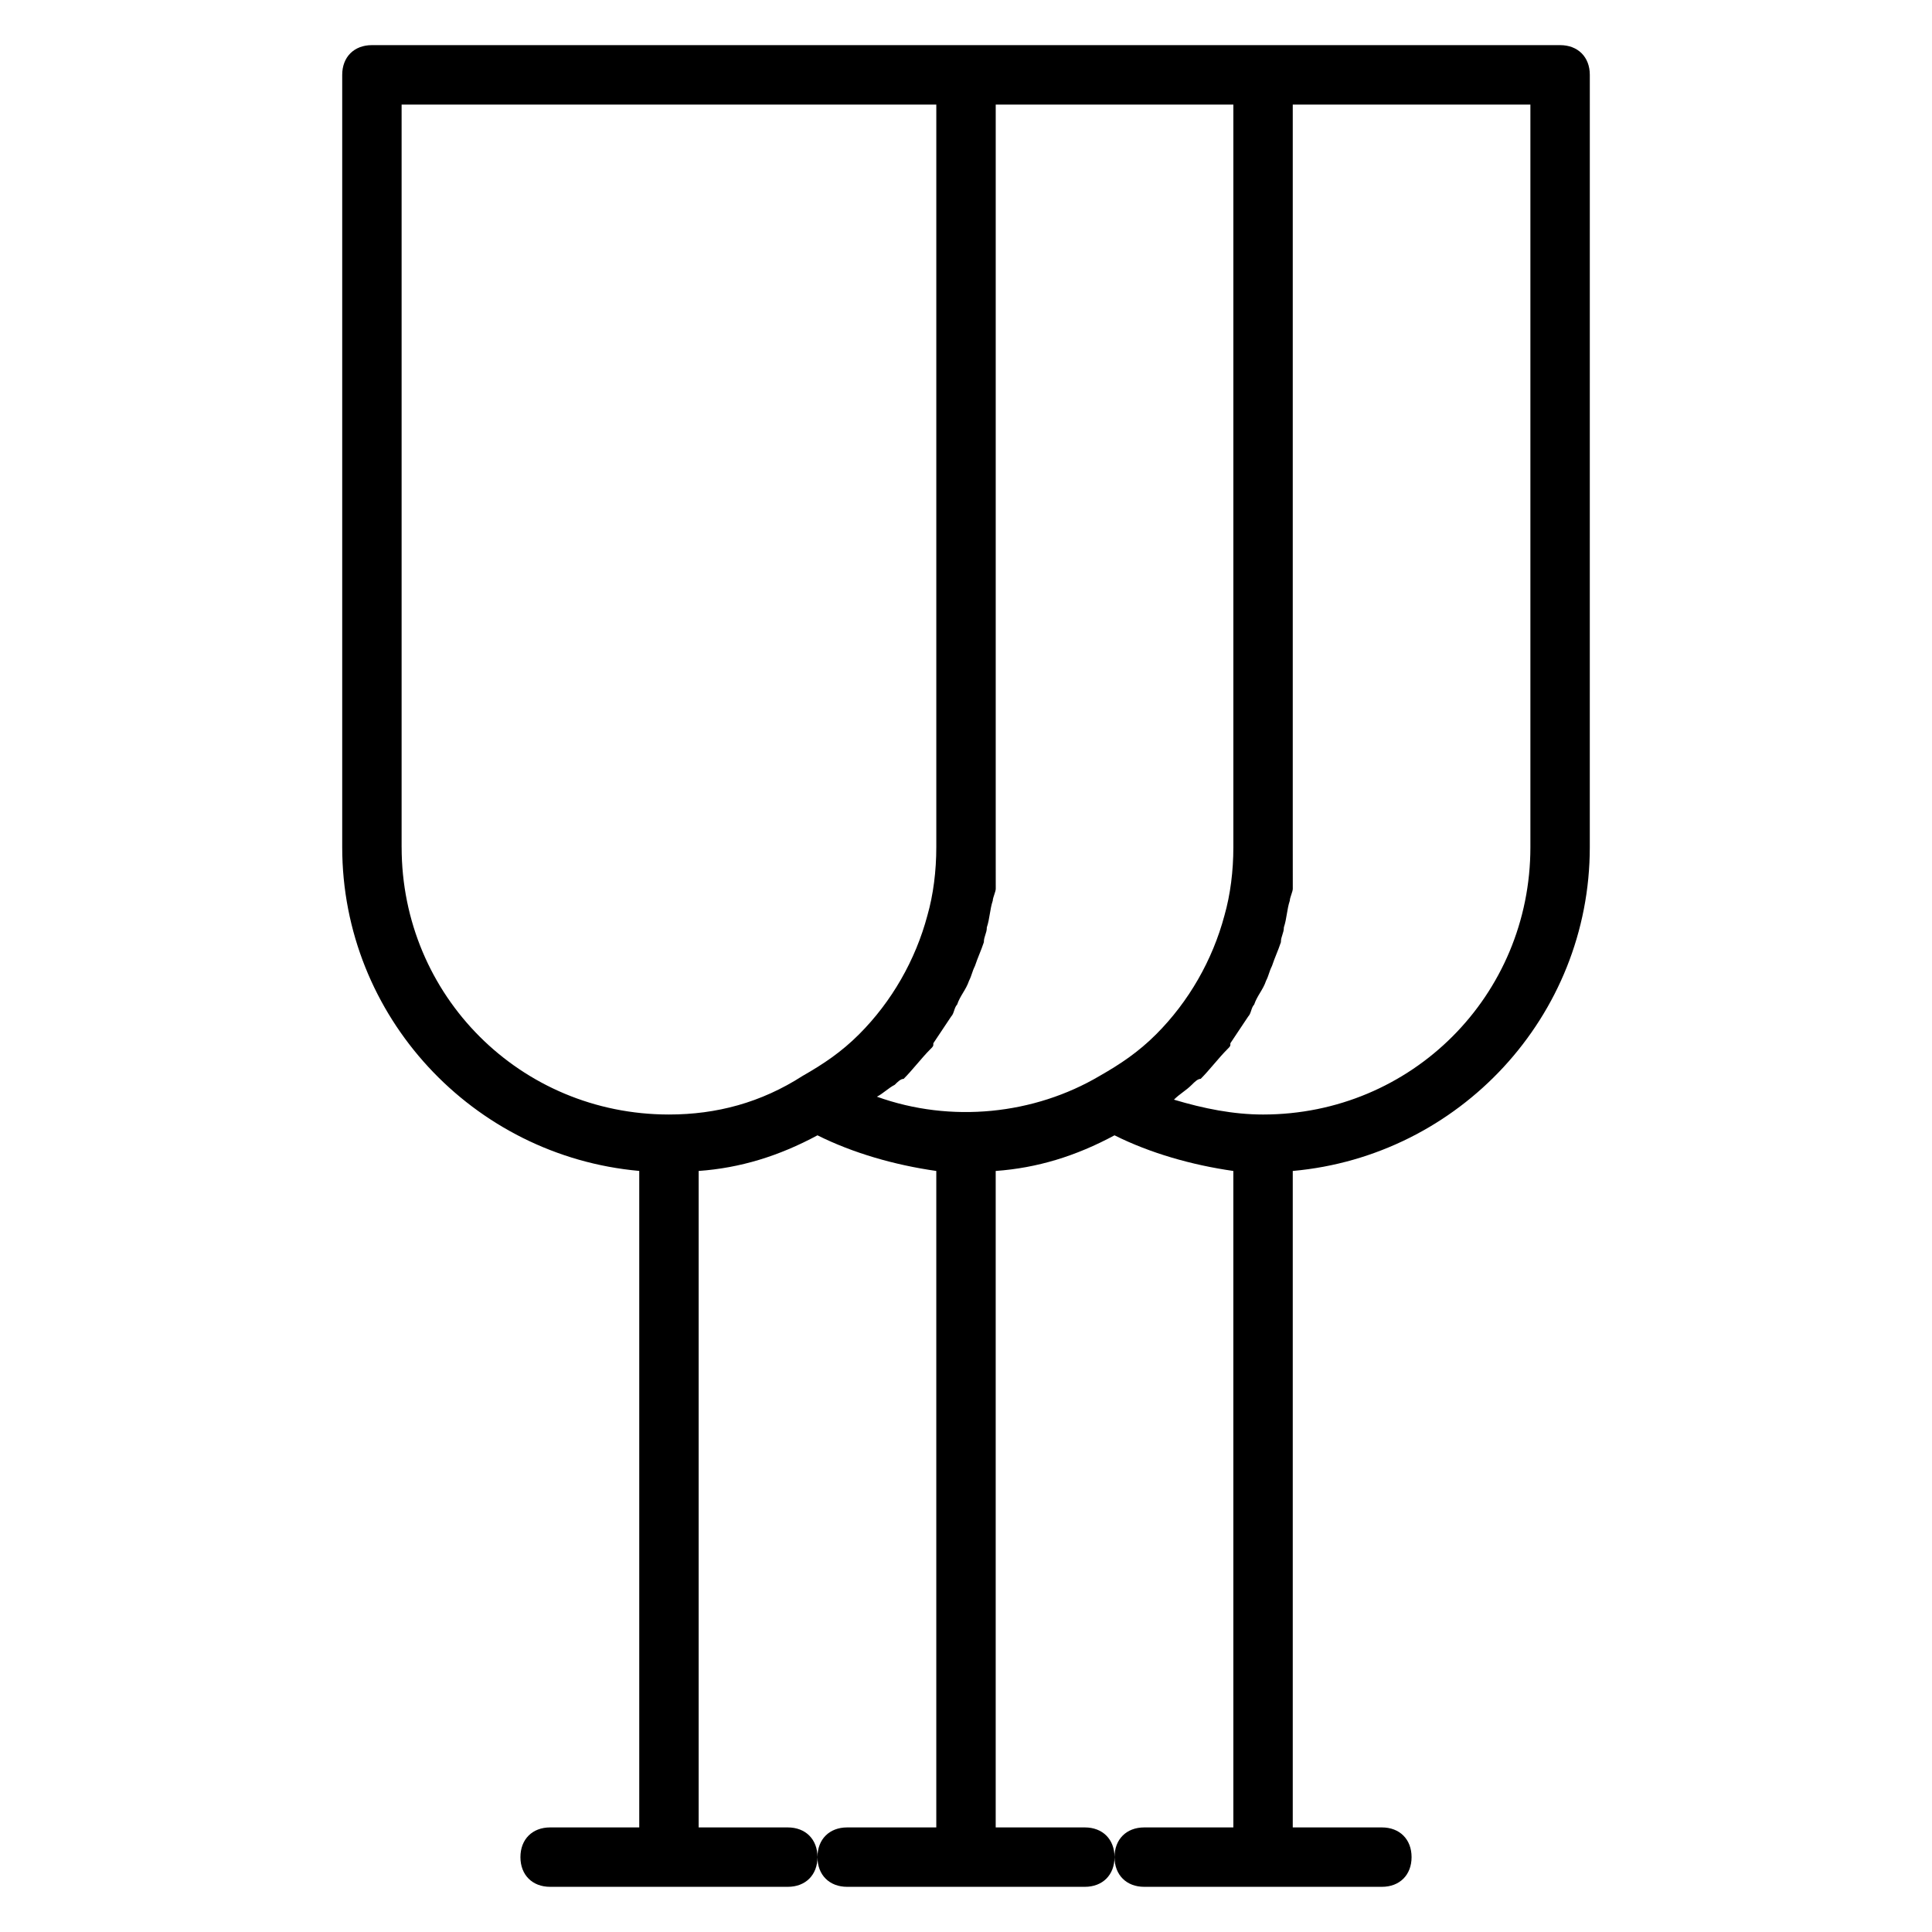 <?xml version="1.0" encoding="UTF-8"?>
<!-- The Best Svg Icon site in the world: iconSvg.co, Visit us! https://iconsvg.co -->
<svg fill="#000000" width="800px" height="800px" version="1.1" viewBox="144 144 512 512" xmlns="http://www.w3.org/2000/svg">
 <path d="m557.44 155.96h-314.88c-4.723 0-7.871 3.148-7.871 7.871v204.67c0 44.871 34.637 81.867 78.719 85.805v173.98h-23.617c-4.723 0-7.871 3.148-7.871 7.871s3.148 7.871 7.871 7.871h62.977c4.723 0 7.871-3.148 7.871-7.871s-3.148-7.871-7.871-7.871h-23.617v-173.97c11.02-0.789 21.254-3.938 31.488-9.445 9.445 4.723 20.469 7.871 31.488 9.445v173.97h-23.617c-4.723 0-7.871 3.148-7.871 7.871s3.148 7.871 7.871 7.871h62.977c4.723 0 7.871-3.148 7.871-7.871s-3.148-7.871-7.871-7.871h-23.617v-173.97c11.02-0.789 21.254-3.938 31.488-9.445 9.445 4.723 20.469 7.871 31.488 9.445l0.004 173.97h-23.617c-4.723 0-7.871 3.148-7.871 7.871s3.148 7.871 7.871 7.871h62.977c4.723 0 7.871-3.148 7.871-7.871s-3.148-7.871-7.871-7.871h-23.617v-173.97c44.082-3.938 78.719-40.934 78.719-85.805l0.004-204.68c0-4.723-3.148-7.871-7.875-7.871zm-307.01 212.55v-196.8h141.7v196.8c0 6.297-0.789 12.594-2.363 18.105-3.148 11.809-9.445 22.828-18.105 31.488-4.723 4.723-9.445 7.871-14.957 11.02-11.02 7.086-22.824 10.234-35.422 10.234-39.359 0-70.848-31.488-70.848-70.848zm130.68 62.977c0.789-0.789 1.574-1.574 2.363-1.574 2.363-2.363 4.723-5.512 7.086-7.871 0.789-0.789 0.789-0.789 0.789-1.574 1.574-2.363 3.148-4.723 4.723-7.086 0.789-0.789 0.789-2.363 1.574-3.148 0.789-2.363 2.363-3.938 3.148-6.297 0.789-1.574 0.789-2.363 1.574-3.938 0.789-2.363 1.574-3.938 2.363-6.297 0-1.574 0.789-2.363 0.789-3.938 0.789-2.363 0.789-4.723 1.574-7.086 0-0.789 0.789-2.363 0.789-3.148-0.008-3.938-0.008-7.086-0.008-11.02v-196.8h62.977v196.8c0 6.297-0.789 12.594-2.363 18.105-3.148 11.809-9.445 22.828-18.105 31.488-4.723 4.723-9.445 7.871-14.957 11.02-17.32 10.234-39.359 12.594-59.039 5.512 1.574-0.789 3.148-2.363 4.723-3.148zm168.46-62.977c0 39.359-31.488 70.848-70.848 70.848-7.871 0-15.742-1.574-23.617-3.938 1.574-1.574 3.148-2.363 4.723-3.938 0.789-0.789 1.574-1.574 2.363-1.574 2.363-2.363 4.723-5.512 7.086-7.871 0.789-0.789 0.789-0.789 0.789-1.574 1.574-2.363 3.148-4.723 4.723-7.086 0.789-0.789 0.789-2.363 1.574-3.148 0.789-2.363 2.363-3.938 3.148-6.297 0.789-1.574 0.789-2.363 1.574-3.938 0.789-2.363 1.574-3.938 2.363-6.297 0-1.574 0.789-2.363 0.789-3.938 0.789-2.363 0.789-4.723 1.574-7.086 0-0.789 0.789-2.363 0.789-3.148-0.008-3.934-0.008-7.082-0.008-11.016v-196.8h62.977z"/>
</svg>